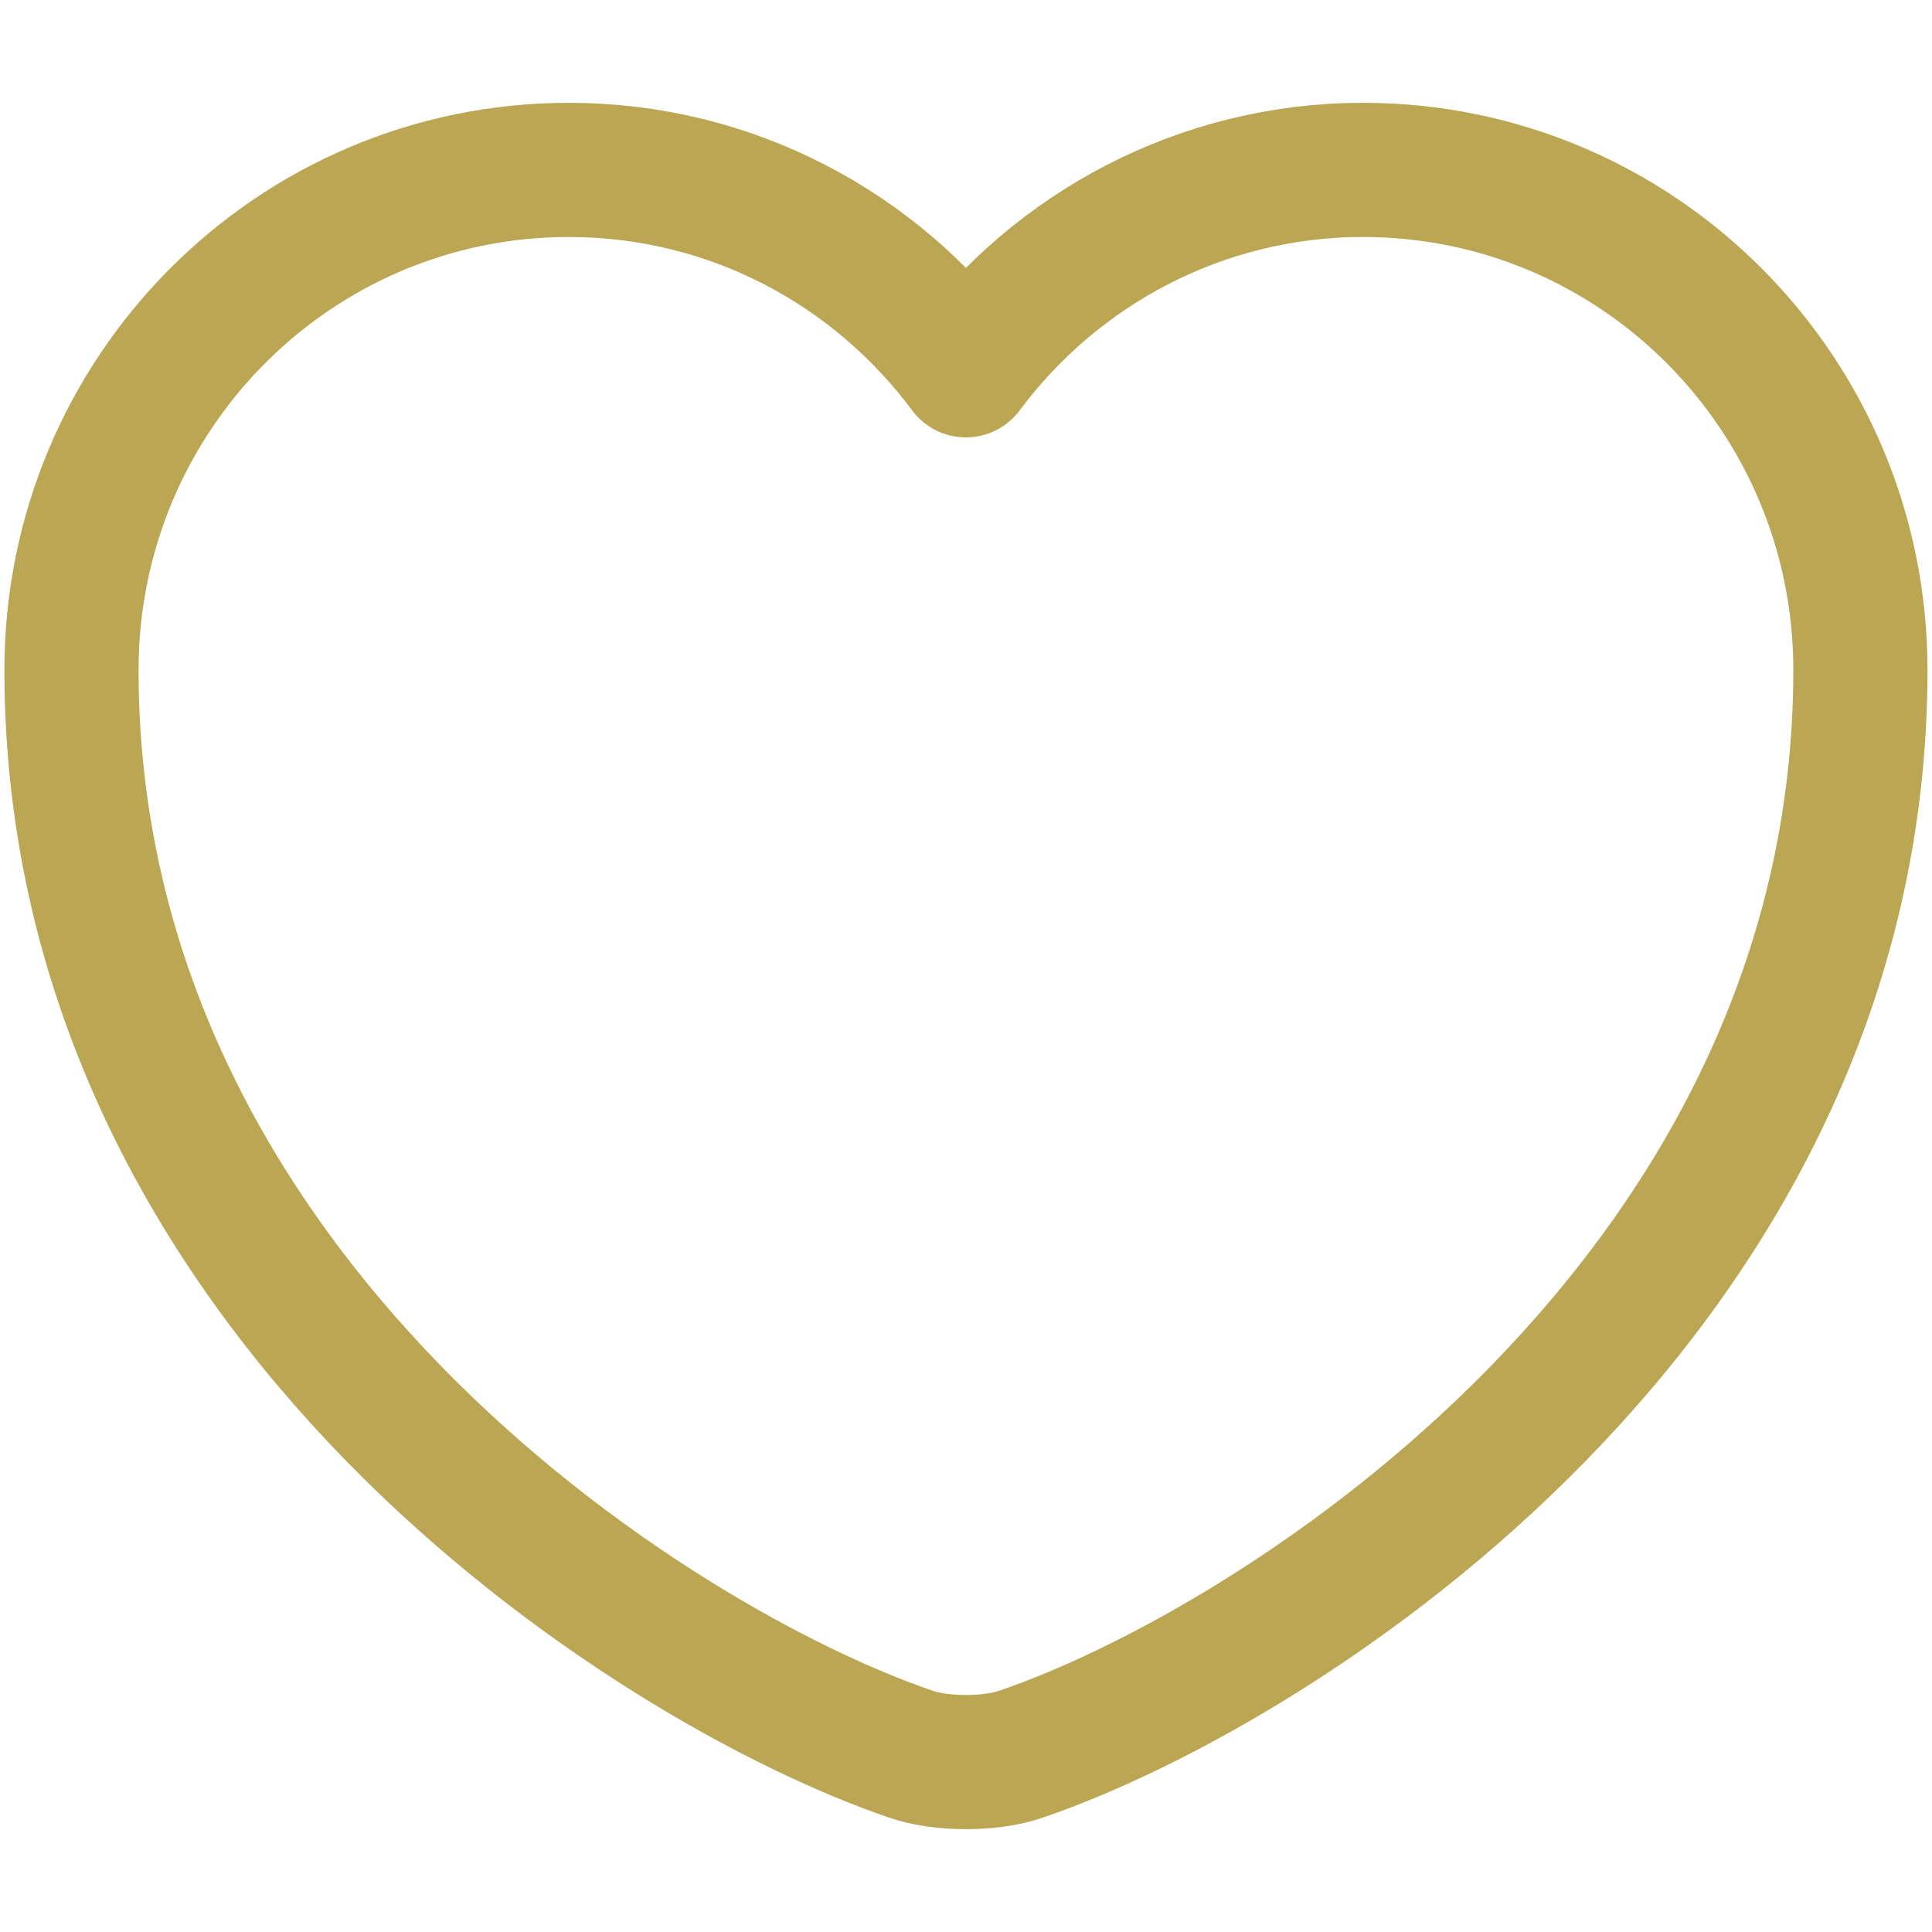 <svg width="18" height="18" viewBox="0 0 18 18" fill="none" xmlns="http://www.w3.org/2000/svg">
<path d="M9.516 16.342C9.233 16.442 8.766 16.442 8.483 16.342C6.066 15.517 0.666 12.075 0.666 6.242C0.666 3.667 2.741 1.583 5.299 1.583C6.816 1.583 8.158 2.317 8.999 3.45C9.841 2.317 11.191 1.583 12.699 1.583C15.258 1.583 17.333 3.667 17.333 6.242C17.333 12.075 11.933 15.517 9.516 16.342Z" stroke="#BBA653" stroke-width="1.25" stroke-linecap="round" stroke-linejoin="round"/>
</svg>
